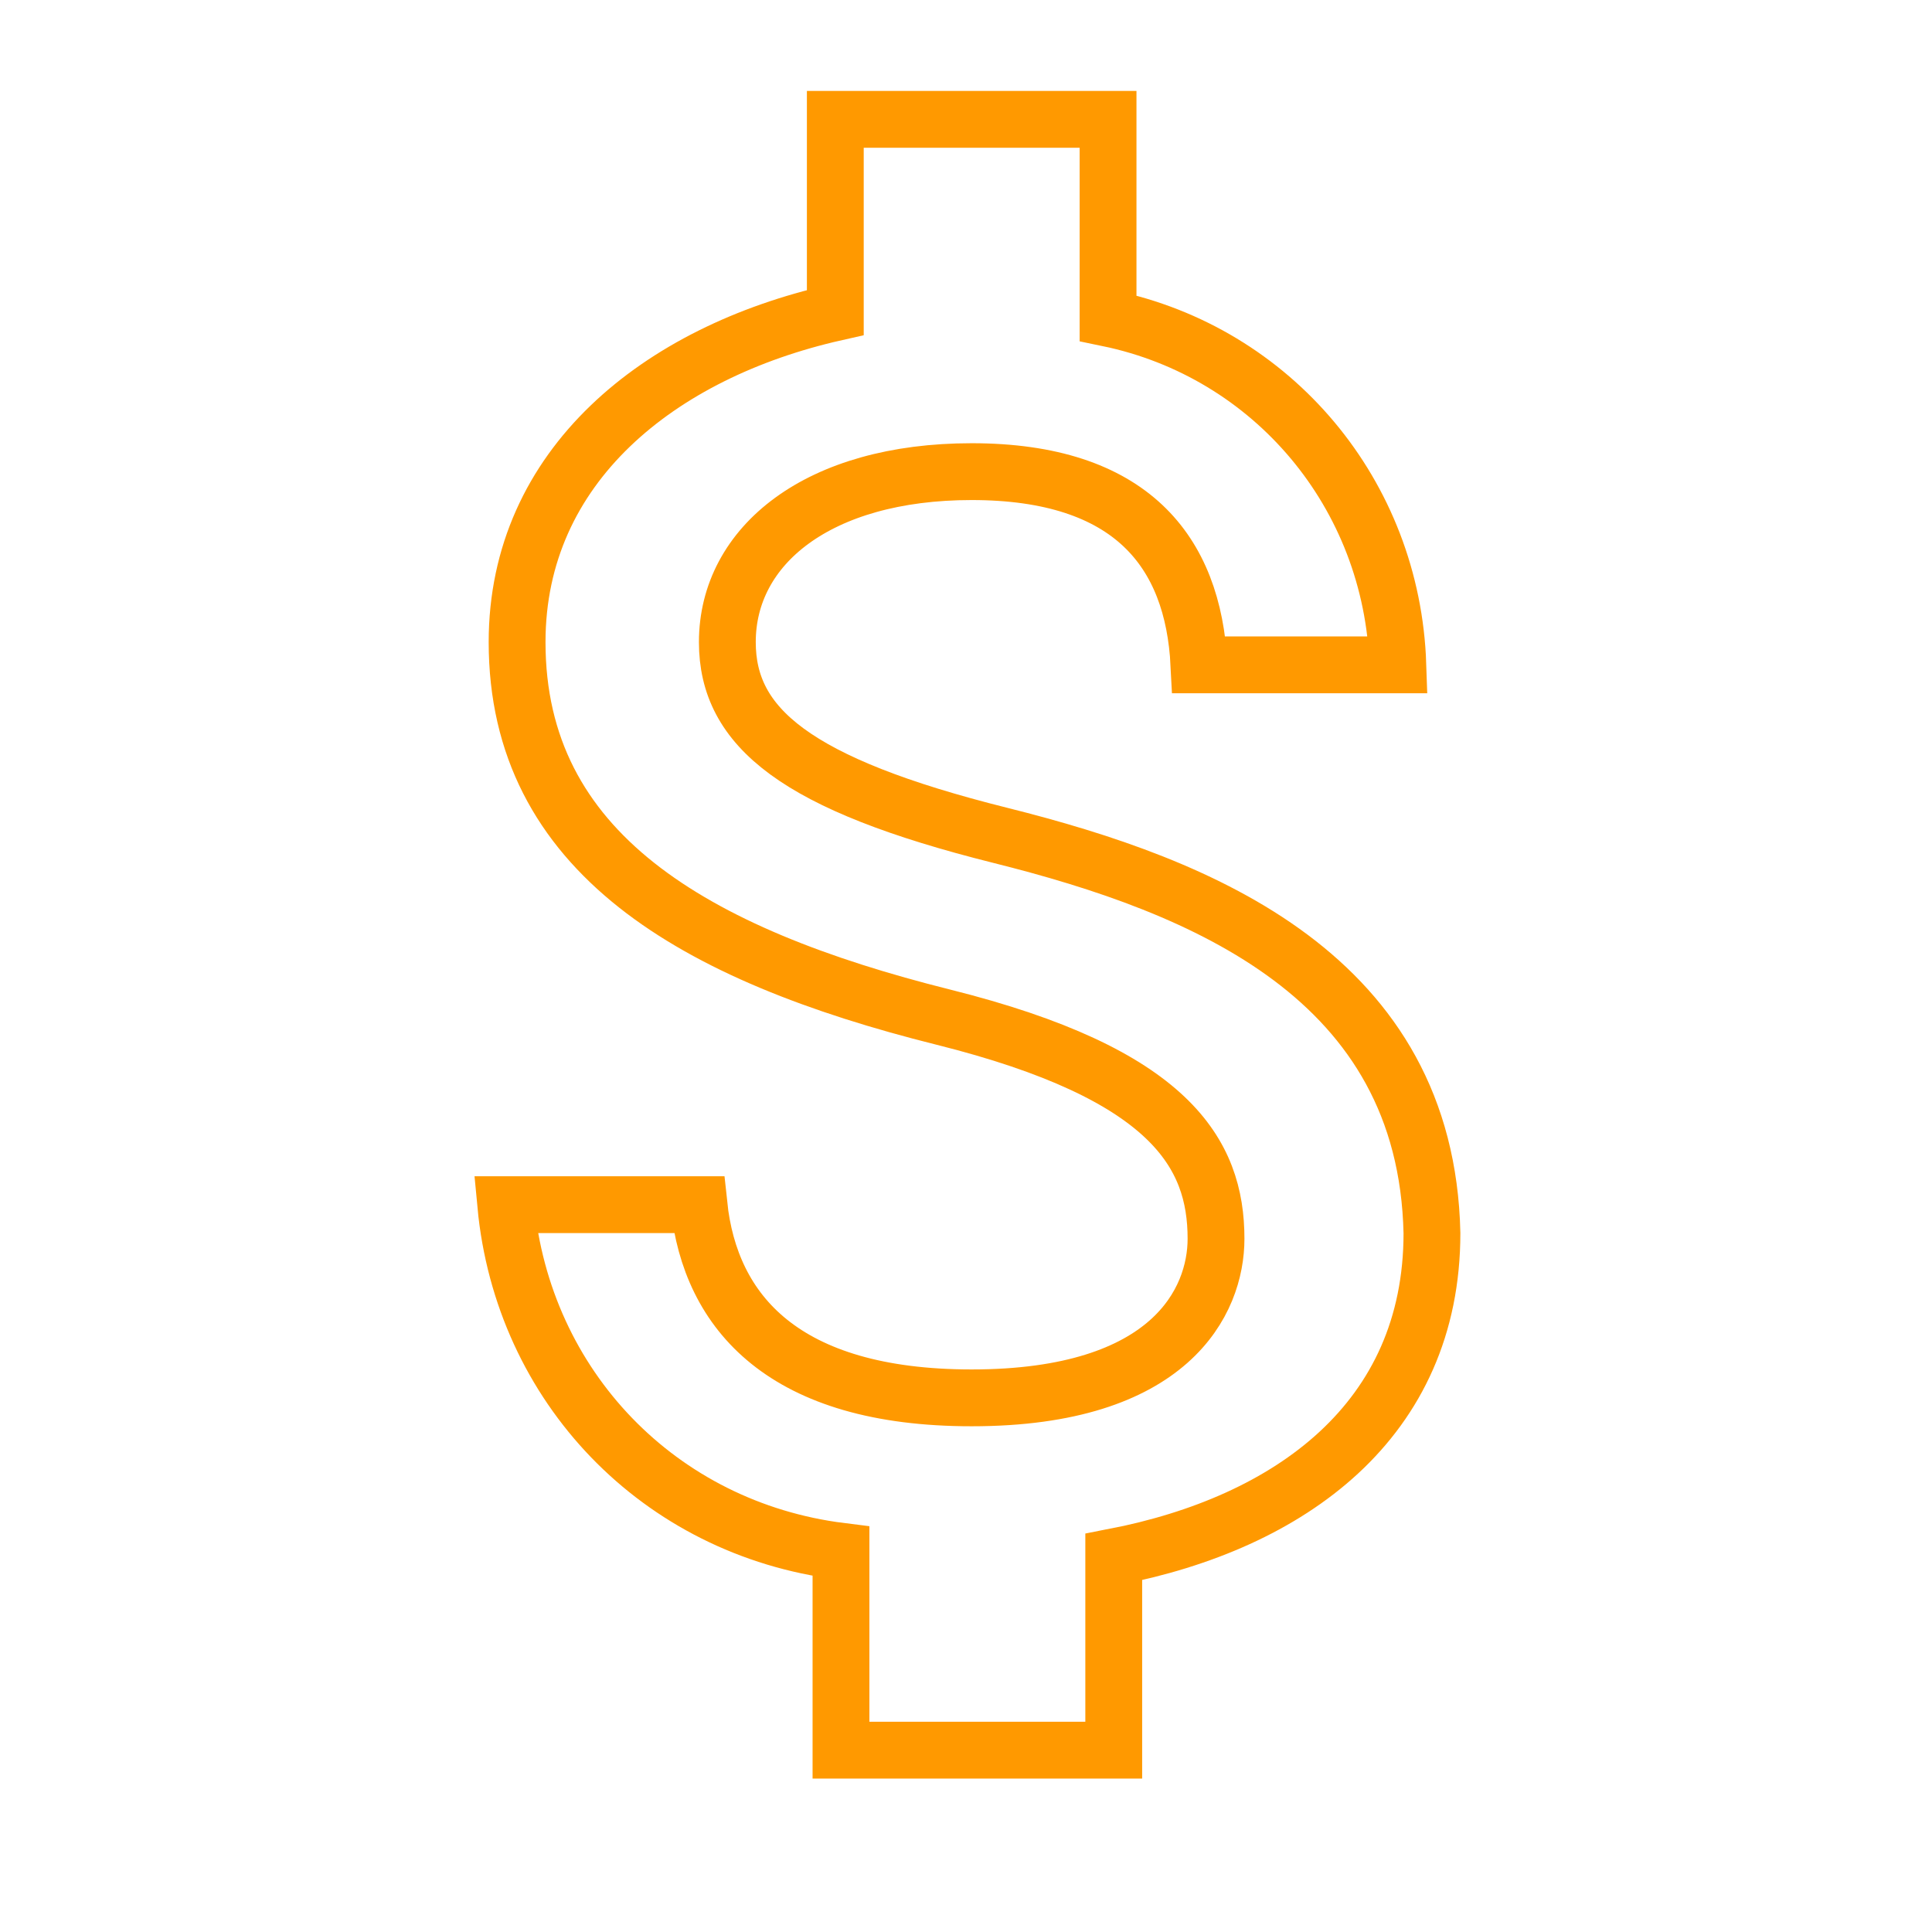 <?xml version="1.0" encoding="UTF-8"?> <svg xmlns="http://www.w3.org/2000/svg" xmlns:xlink="http://www.w3.org/1999/xlink" version="1.1" id="Layer_1" x="0px" y="0px" viewBox="0 0 34 34"><path fill="none" stroke="#ff9900" d="M17.6,14.7c-3.6-0.9-4.8-1.9-4.8-3.4c0-1.7,1.6-3,4.3-3c2.8,0,3.9,1.4,4,3.4h3.5c-0.1-3-2.2-5.5-5.1-6.1V2.1 h-4.8v3.4c-3.1,0.7-5.6,2.7-5.6,5.8c0,3.7,3.1,5.5,7.5,6.6c4,1,4.8,2.4,4.8,3.9c0,1.1-0.8,2.8-4.3,2.8c-3.3,0-4.6-1.5-4.8-3.4H8.9 c0.3,3.2,2.7,5.7,5.9,6.1v3.5h4.8v-3.4c3.1-0.6,5.6-2.4,5.6-5.7C25.1,17.2,21.2,15.6,17.6,14.7z"></path></svg> 
